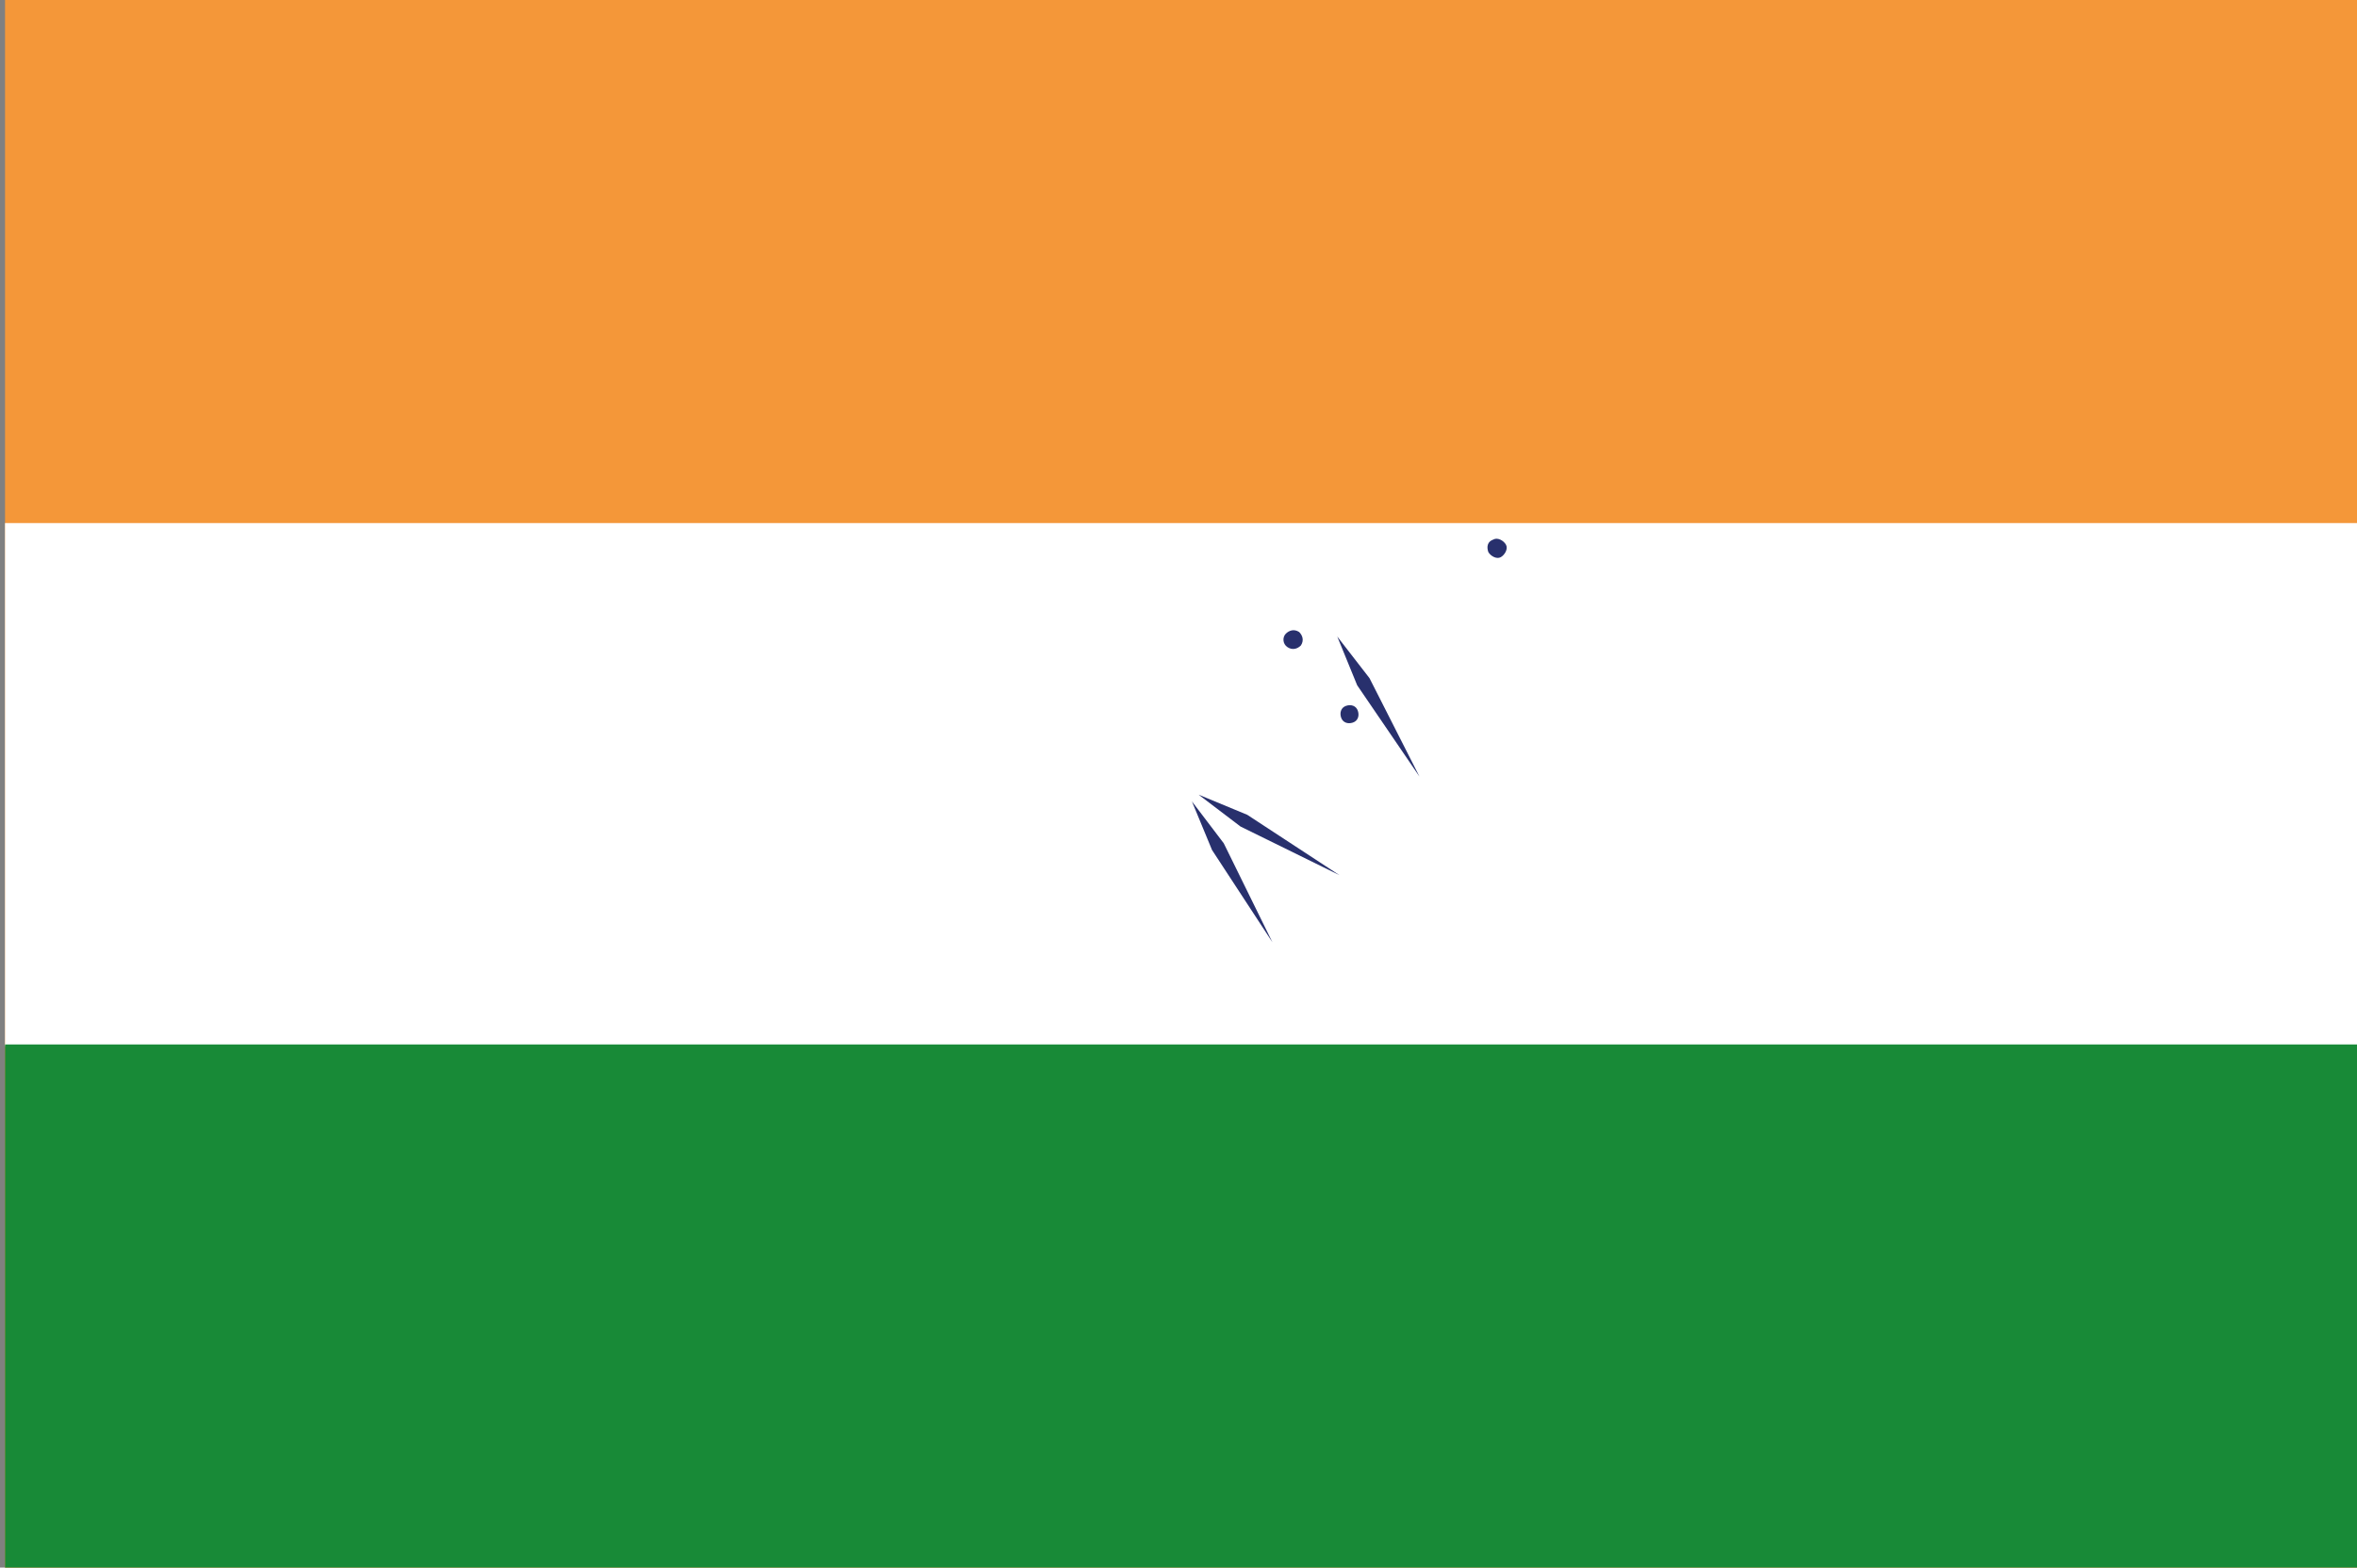 <?xml version="1.0" encoding="utf-8"?>
<!-- Generator: Adobe Illustrator 26.3.1, SVG Export Plug-In . SVG Version: 6.00 Build 0)  -->
<svg version="1.1" id="Livello_1" xmlns="http://www.w3.org/2000/svg" xmlns:xlink="http://www.w3.org/1999/xlink" x="0px" y="0px"
	 viewBox="0 0 140.6 93.5" style="enable-background:new 0 0 140.6 93.5;" xml:space="preserve">
<rect x="0" y="0" width="140.6" height="93.5" fill="#808080" stroke="none"/>
<style type="text/css">
	.st0{fill:#F49739;}
	.st1{fill:#FFFFFF;}
	.st2{fill:#188A37;}
	.st3{fill:#28306D;}
</style>
<g>
	<rect x="0.3" y="0" class="st0" width="140.3" height="93.5"/>
	<rect x="0.3" y="31.2" class="st1" width="140.3" height="31.2"/>
	<rect x="0.3" y="62.3" class="st2" width="140.3" height="31.2"/>
	<g>
		<circle class="st3" cx="-42.1" cy="-28.2" r="12.5"/>
		<circle class="st1" cx="-42.1" cy="-28.2" r="10.9"/>
		<circle class="st3" cx="-42.1" cy="-28.2" r="2.2"/>
		<g>
			<g>
				<g id="b_25_">
					<g id="a_25_">
						<path class="st3" d="M-31.2-27.4c0.3,0,0.5,0.3,0.5,0.6c0,0.3-0.3,0.5-0.6,0.5c-0.3,0-0.5-0.3-0.5-0.6
							C-31.7-27.2-31.5-27.4-31.2-27.4z"/>
						<path class="st3" d="M-42.1-17.3l0.4-6.5l-0.4-3.1l-0.4,3.1L-42.1-17.3z"/>
					</g>
					<g transform="rotate(15)">
						<g id="a_24_">
							<path class="st3" d="M-31.8-24.6c0.3,0.1,0.4,0.4,0.3,0.7c-0.1,0.3-0.4,0.4-0.7,0.3c-0.3-0.1-0.4-0.4-0.3-0.7
								C-32.4-24.6-32-24.7-31.8-24.6z"/>
							<path class="st3" d="M-44.9-17.7l2.1-6.2l0.4-3.1l-1.2,2.9L-44.9-17.7z"/>
						</g>
					</g>
				</g>
				<g id="c">
					<g id="b_24_">
						<g id="a_2_">
							<path class="st3" d="M-33.1-22c0.2,0.2,0.3,0.5,0.1,0.8c-0.2,0.2-0.5,0.3-0.8,0.1c-0.2-0.2-0.3-0.5-0.1-0.8
								C-33.6-22.2-33.3-22.2-33.1-22z"/>
							<path class="st3" d="M-47.5-18.8l3.6-5.5l1.2-2.9l-1.9,2.5L-47.5-18.8z"/>
						</g>
						<g transform="rotate(30)">
							<g id="a_3_">
								<path class="st3" d="M-35-19.9c0.2,0.2,0.1,0.6-0.1,0.8c-0.2,0.2-0.6,0.1-0.8-0.1c-0.2-0.2-0.1-0.6,0.1-0.8
									C-35.5-20.2-35.2-20.2-35-19.9z"/>
								<path class="st3" d="M-49.8-20.5l4.9-4.4l1.9-2.5l-2.5,1.9L-49.8-20.5z"/>
							</g>
						</g>
					</g>
				</g>
				<g>
					<g id="d">
						<g id="b_23_">
							<g id="a_4_">
								<path class="st3" d="M-37.4-18.4c0.1,0.3,0,0.6-0.3,0.7c-0.3,0.1-0.6,0-0.7-0.3c-0.1-0.3,0-0.6,0.3-0.7
									C-37.8-18.8-37.5-18.6-37.4-18.4z"/>
								<path class="st3" d="M-51.5-22.8l5.9-2.9l2.5-1.9l-2.9,1.2L-51.5-22.8z"/>
							</g>
							<g transform="rotate(15)">
								<g id="a_5_">
									<path class="st3" d="M-40.1-17.5c0,0.3-0.2,0.6-0.5,0.6c-0.3,0-0.6-0.2-0.6-0.5c0-0.3,0.2-0.6,0.5-0.6
										C-40.4-18-40.1-17.8-40.1-17.5z"/>
									<path class="st3" d="M-52.6-25.4l6.4-1.3l2.9-1.2l-3.1,0.4L-52.6-25.4z"/>
								</g>
							</g>
						</g>
						<g id="c_24_">
							<g id="b_22_">
								<g id="a_6_">
									<path class="st3" d="M-42.9-17.4c0,0.3-0.3,0.5-0.6,0.5c-0.3,0-0.5-0.3-0.5-0.6c0-0.3,0.3-0.5,0.6-0.5
										C-43.1-17.9-42.9-17.7-42.9-17.4z"/>
									<path class="st3" d="M-53-28.2l6.5,0.4l3.1-0.4l-3.1-0.4L-53-28.2z"/>
								</g>
								<g transform="rotate(60)">
									<g id="a_7_">
										<path class="st3" d="M-45.7-18c-0.1,0.3-0.4,0.4-0.7,0.3c-0.3-0.1-0.4-0.4-0.3-0.7c0.1-0.3,0.4-0.4,0.7-0.3
											C-45.7-18.6-45.6-18.2-45.7-18z"/>
										<path class="st3" d="M-52.6-31.1l6.2,2.1l3.1,0.4l-2.9-1.2L-52.6-31.1z"/>
									</g>
								</g>
							</g>
						</g>
					</g>
					<g>
						<g>
							<g>
								<g id="b_15_">
									<g id="a_8_">
										<path class="st3" d="M-48.3-19.3c-0.2,0.2-0.5,0.3-0.8,0.1c-0.2-0.2-0.3-0.5-0.1-0.8c0.2-0.2,0.5-0.3,0.8-0.1
											C-48.1-19.8-48.1-19.5-48.3-19.3z"/>
										<path class="st3" d="M-51.5-33.7l5.5,3.6l2.9,1.2l-2.5-1.9L-51.5-33.7z"/>
									</g>
									<g transform="rotate(15)">
										<g id="a_9_">
											<path class="st3" d="M-50.4-21.2c-0.2,0.2-0.6,0.1-0.8-0.1c-0.2-0.2-0.1-0.6,0.1-0.8c0.2-0.2,0.6-0.1,0.8,0.1
												C-50.1-21.7-50.1-21.4-50.4-21.2z"/>
											<path class="st3" d="M-49.8-36l4.4,4.9l2.5,1.9l-1.9-2.5L-49.8-36z"/>
										</g>
									</g>
								</g>
								<g id="c_23_">
									<g id="b_14_">
										<g id="a_10_">
											<path class="st3" d="M-51.9-23.6c-0.3,0.1-0.6,0-0.7-0.3c-0.1-0.3,0-0.6,0.3-0.7c0.3-0.1,0.6,0,0.7,0.3
												C-51.5-24-51.6-23.7-51.9-23.6z"/>
											<path class="st3" d="M-47.5-37.7l2.9,5.9l1.9,2.5l-1.2-2.9L-47.5-37.7z"/>
										</g>
										<g transform="rotate(30)">
											<g id="a_11_">
												<path class="st3" d="M-52.8-26.3c-0.3,0-0.6-0.2-0.6-0.5c0-0.3,0.2-0.6,0.5-0.6c0.3,0,0.6,0.2,0.6,0.5
													C-52.3-26.6-52.5-26.3-52.8-26.3z"/>
												<path class="st3" d="M-44.9-38.8l1.3,6.4l1.2,2.9l-0.4-3.1L-44.9-38.8z"/>
											</g>
										</g>
									</g>
								</g>
								<g>
									<g id="d_1_">
										<g id="b_13_">
											<g id="a_12_">
												<path class="st3" d="M-52.9-29.1c-0.3,0-0.5-0.3-0.5-0.6c0-0.3,0.3-0.5,0.6-0.5c0.3,0,0.5,0.3,0.5,0.6
													C-52.4-29.3-52.6-29.1-52.9-29.1z"/>
												<path class="st3" d="M-42.1-39.2l-0.4,6.5l0.4,3.1l0.4-3.1L-42.1-39.2z"/>
											</g>
											<g transform="rotate(15)">
												<g id="a_13_">
													<path class="st3" d="M-52.3-31.9c-0.3-0.1-0.4-0.4-0.3-0.7c0.1-0.3,0.4-0.4,0.7-0.3c0.3,0.1,0.4,0.4,0.3,0.7
														C-51.7-31.9-52.1-31.8-52.3-31.9z"/>
													<path class="st3" d="M-39.2-38.8l-2.1,6.2l-0.4,3.1l1.2-2.9L-39.2-38.8z"/>
												</g>
											</g>
										</g>
										<g id="c_22_">
											<g id="b_12_">
												<g id="a_14_">
													<path class="st3" d="M-51-34.5c-0.2-0.2-0.3-0.5-0.1-0.8c0.2-0.2,0.5-0.3,0.8-0.1c0.2,0.2,0.3,0.5,0.1,0.8
														C-50.5-34.3-50.8-34.3-51-34.5z"/>
													<path class="st3" d="M-36.6-37.7l-3.6,5.5l-1.2,2.9l1.9-2.5L-36.6-37.7z"/>
												</g>
												<g transform="rotate(120)">
													<g id="a_15_">
														<path class="st3" d="M-49.1-36.6c-0.2-0.2-0.1-0.6,0.1-0.8c0.2-0.2,0.6-0.1,0.8,0.1c0.2,0.2,0.1,0.6-0.1,0.8
															C-48.6-36.3-48.9-36.3-49.1-36.6z"/>
														<path class="st3" d="M-34.3-36l-4.9,4.4l-1.9,2.5l2.5-1.9L-34.3-36z"/>
													</g>
												</g>
											</g>
										</g>
									</g>
									<g>
										<g>
											<g>
												<g id="b_8_">
													<g id="a_16_">
														<path class="st3" d="M-46.7-38.1c-0.1-0.3,0-0.6,0.3-0.7c0.3-0.1,0.6,0,0.7,0.3c0.1,0.3,0,0.6-0.3,0.7
															C-46.3-37.7-46.6-37.8-46.7-38.1z"/>
														<path class="st3" d="M-32.6-33.7l-5.9,2.9l-2.5,1.9l2.9-1.2L-32.6-33.7z"/>
													</g>
													<g transform="rotate(15)">
														<g id="a_17_">
															<path class="st3" d="M-44-39c0-0.3,0.2-0.6,0.5-0.6c0.3,0,0.6,0.2,0.6,0.5c0,0.3-0.2,0.6-0.5,0.6
																C-43.7-38.5-44-38.7-44-39z"/>
															<path class="st3" d="M-31.5-31.1l-6.4,1.3l-2.9,1.2l3.1-0.4L-31.5-31.1z"/>
														</g>
													</g>
												</g>
												<g id="c_21_">
													<g id="b_9_">
														<g id="a_18_">
															<path class="st3" d="M-41.2-39.1c0-0.3,0.3-0.5,0.6-0.5c0.3,0,0.5,0.3,0.5,0.6c0,0.3-0.3,0.5-0.6,0.5
																C-41-38.6-41.2-38.8-41.2-39.1z"/>
															<path class="st3" d="M-31.1-28.2l-6.5-0.4l-3.1,0.4l3.1,0.4L-31.1-28.2z"/>
														</g>
														<g transform="rotate(30)">
															<g id="a_19_">
																<path class="st3" d="M-38.4-38.5c0.1-0.3,0.4-0.4,0.7-0.3c0.3,0.1,0.4,0.4,0.3,0.7c-0.1,0.3-0.4,0.4-0.7,0.3
																	C-38.4-37.9-38.5-38.3-38.4-38.5z"/>
																<path class="st3" d="M-31.5-25.4l-6.2-2.1l-3.1-0.4l2.9,1.2L-31.5-25.4z"/>
															</g>
														</g>
													</g>
												</g>
												<g transform="translate(112.5,75)">
													<g id="d_2_">
														<g id="b_10_">
															<g id="a_20_">
																<path class="st3" d="M-35.8-37.2c0.2-0.2,0.5-0.3,0.8-0.1c0.2,0.2,0.3,0.5,0.1,0.8c-0.2,0.2-0.5,0.3-0.8,0.1
																	C-36-36.6-36-37-35.8-37.2z"/>
																<path class="st3" d="M-32.6-22.8l-5.5-3.6l-2.9-1.2l2.5,1.9L-32.6-22.8z"/>
															</g>
															<g transform="rotate(15)">
																<g id="a_21_">
																	<path class="st3" d="M-33.7-35.3c0.2-0.2,0.6-0.1,0.8,0.1c0.2,0.2,0.1,0.6-0.1,0.8c-0.2,0.2-0.6,0.1-0.8-0.1
																		C-34-34.8-34-35.1-33.7-35.3z"/>
																	<path class="st3" d="M-34.3-20.5l-4.4-4.9l-2.5-1.9l1.9,2.5L-34.3-20.5z"/>
																</g>
															</g>
														</g>
														<g id="c_20_">
															<g id="b_11_">
																<g id="a_22_">
																	<path class="st3" d="M-32.2-32.9c0.3-0.1,0.6,0,0.7,0.3c0.1,0.3,0,0.6-0.3,0.7c-0.3,0.1-0.6,0-0.7-0.3
																		C-32.6-32.5-32.5-32.8-32.2-32.9z"/>
																	<path class="st3" d="M-36.6-18.8l-2.9-5.9l-1.9-2.5l1.2,2.9L-36.6-18.8z"/>
																</g>
																<g transform="rotate(-120)">
																	<g id="a_23_">
																		<path class="st3" d="M-31.3-30.2c0.3,0,0.6,0.2,0.6,0.5c0,0.3-0.2,0.6-0.5,0.6c-0.3,0-0.6-0.2-0.6-0.5
																			C-31.8-29.9-31.6-30.2-31.3-30.2z"/>
																		<path class="st3" d="M-39.2-17.7l-1.3-6.4l-1.2-2.9l0.4,3.1L-39.2-17.7z"/>
																	</g>
																</g>
															</g>
														</g>
													</g>
												</g>
											</g>
										</g>
									</g>
								</g>
							</g>
						</g>
					</g>
				</g>
			</g>
		</g>
	</g>
</g>
</svg>
